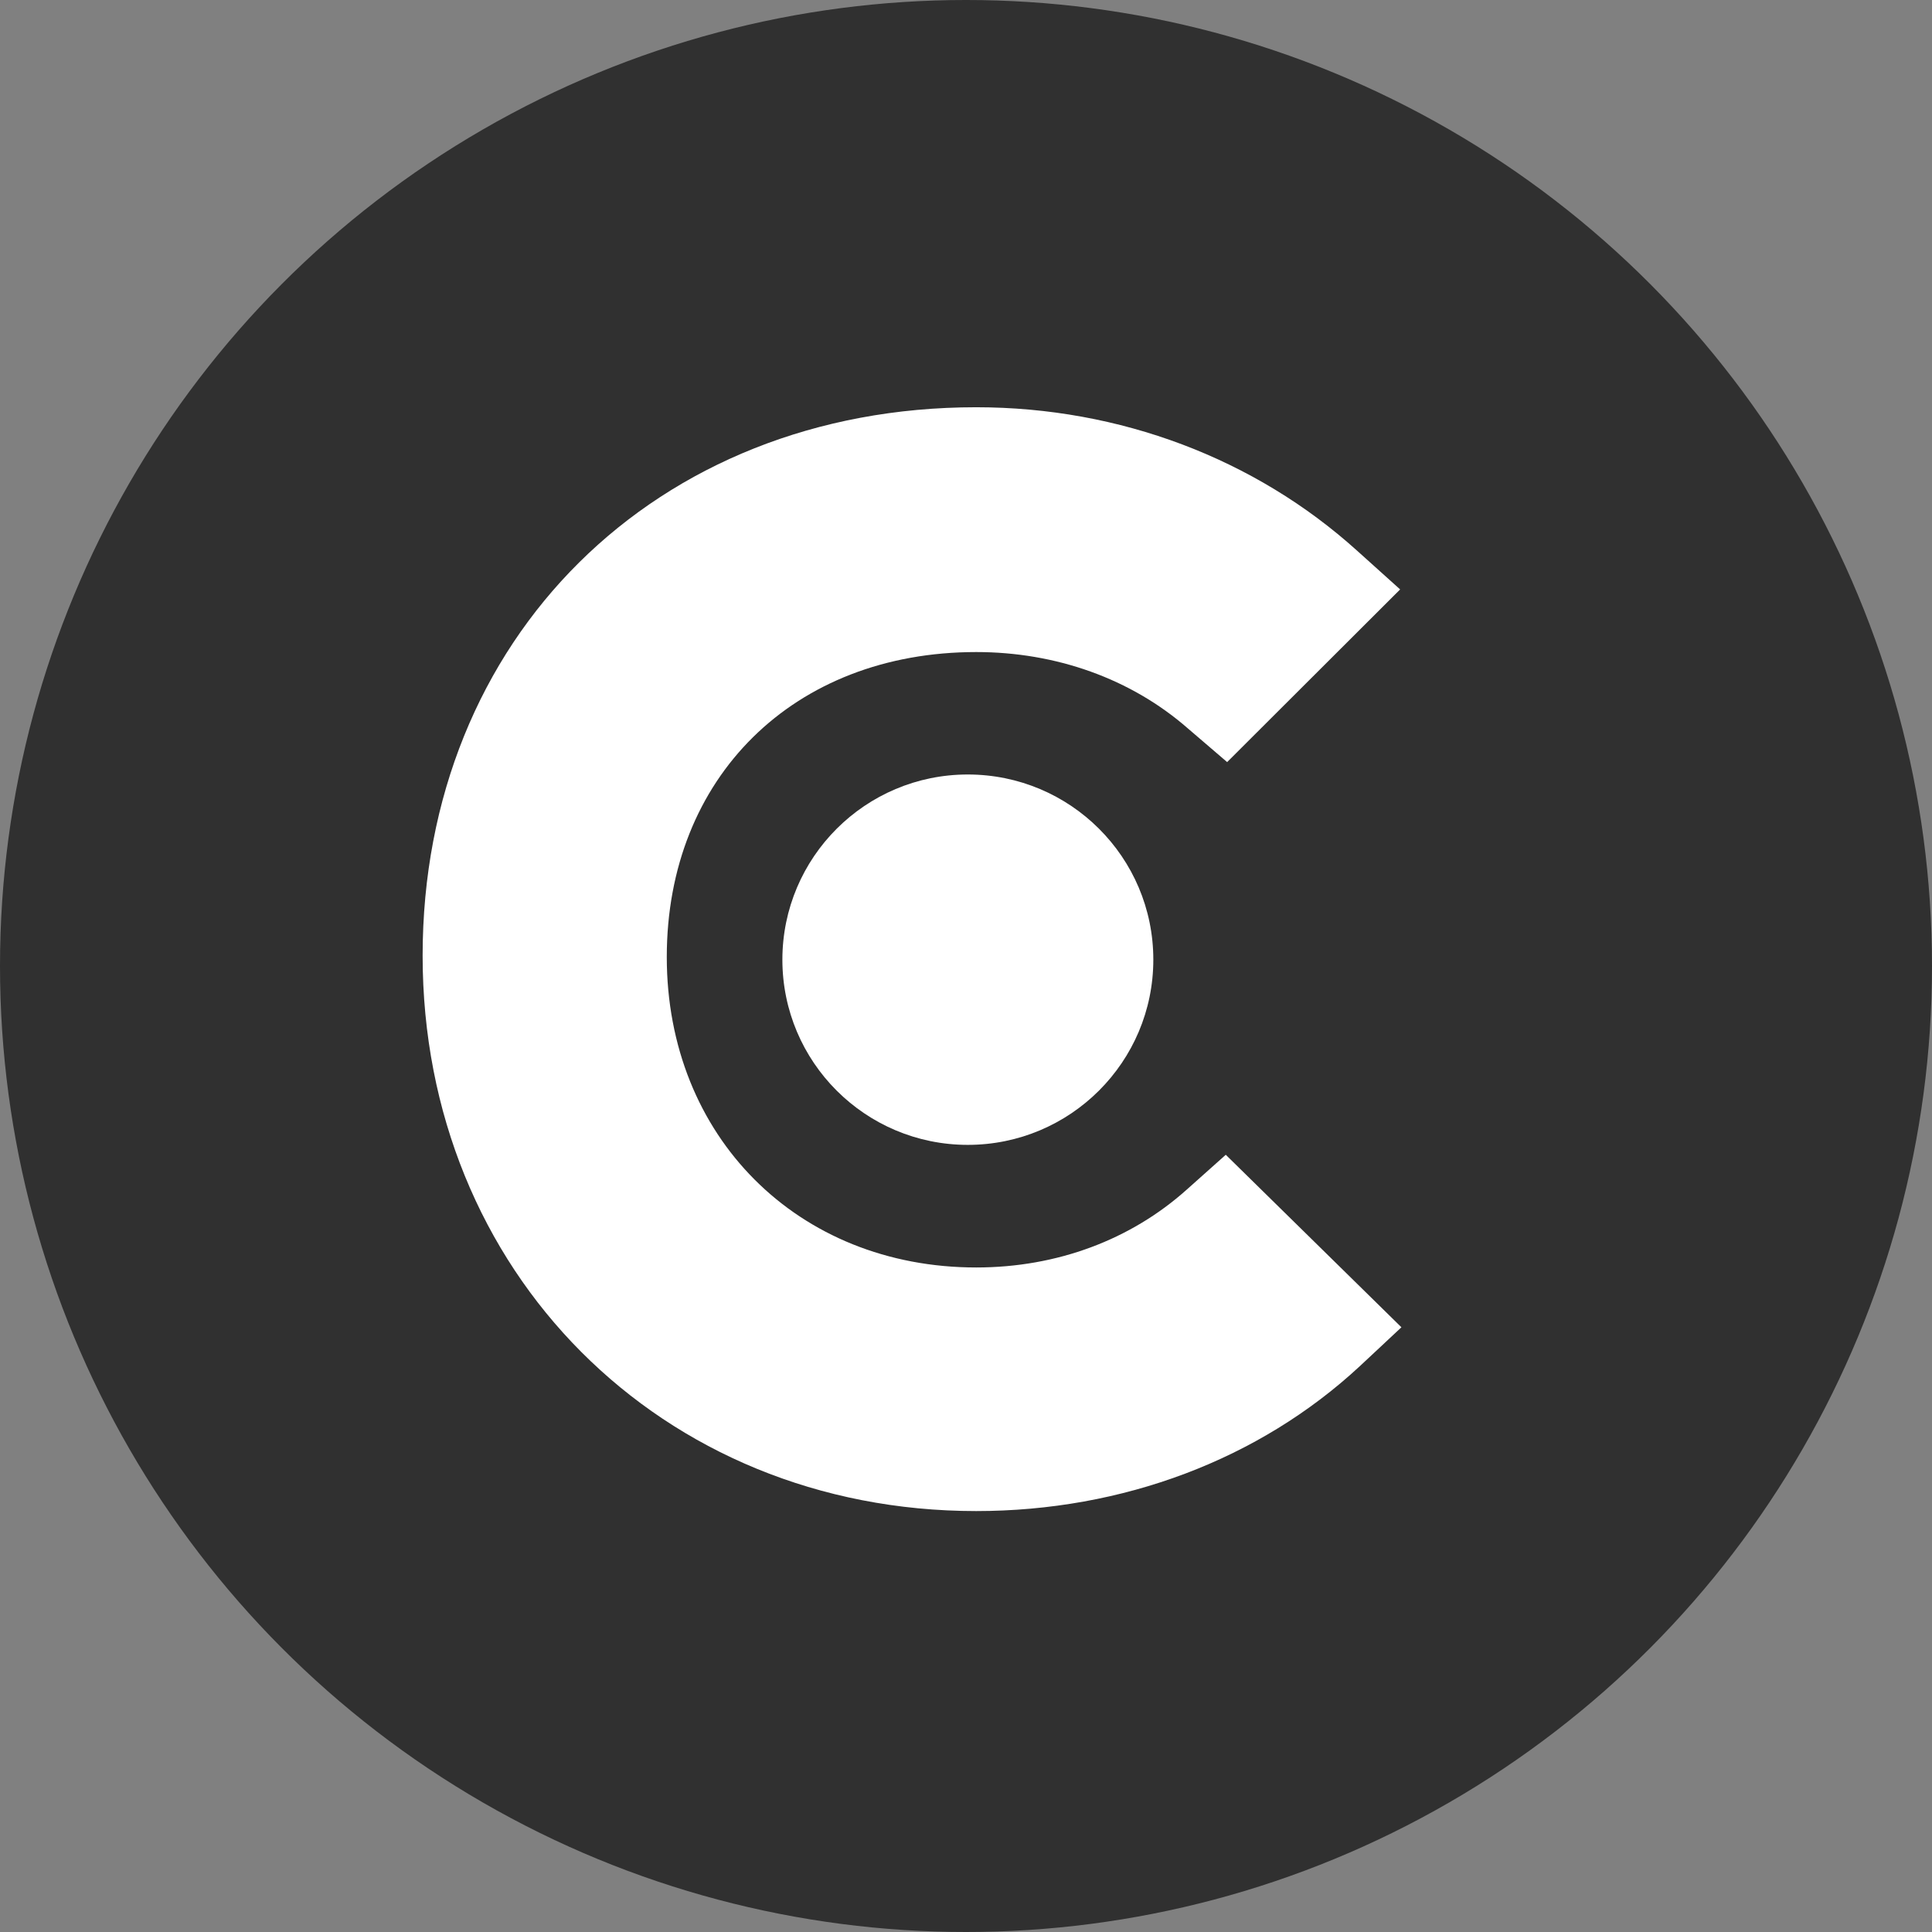 <svg width="24" height="24" viewBox="0 0 24 24" fill="none" xmlns="http://www.w3.org/2000/svg">
<rect x="0" y="0" width="24" height="24" fill="#808080" stroke="none"/>
<g clip-path="url(#clip0_7019_4495)">
<circle cx="12" cy="12" r="12" fill="#303030"/>
<g clip-path="url(#clip1_7019_4495)">
<path d="M14.743 14.777C14.049 15.399 13.133 15.745 12.127 15.745C9.911 15.745 8.283 14.12 8.283 11.888C8.283 9.657 9.859 8.1 12.127 8.1C13.115 8.1 14.049 8.429 14.76 9.052L15.244 9.467L17.393 7.322L16.855 6.838C15.591 5.698 13.912 5.059 12.126 5.059C8.143 5.059 5.25 7.929 5.25 11.872C5.25 15.798 8.212 18.771 12.126 18.771C13.945 18.771 15.642 18.131 16.89 16.973L17.409 16.488L15.227 14.345L14.743 14.777Z" fill="white"/>
<path d="M12.022 9.621C13.295 9.621 14.327 10.65 14.327 11.921C14.327 13.192 13.295 14.222 12.022 14.222C10.75 14.222 9.719 13.192 9.719 11.921C9.72 10.65 10.751 9.621 12.022 9.621Z" fill="white"/>
</g>
</g>
<defs>
<clipPath id="clip0_7019_4495">
<rect width="24" height="24" fill="white"/>
</clipPath>
<clipPath id="clip1_7019_4495">
<rect width="12.6" height="14" fill="white" transform="translate(5 5)"/>
</clipPath>
</defs>
</svg>
